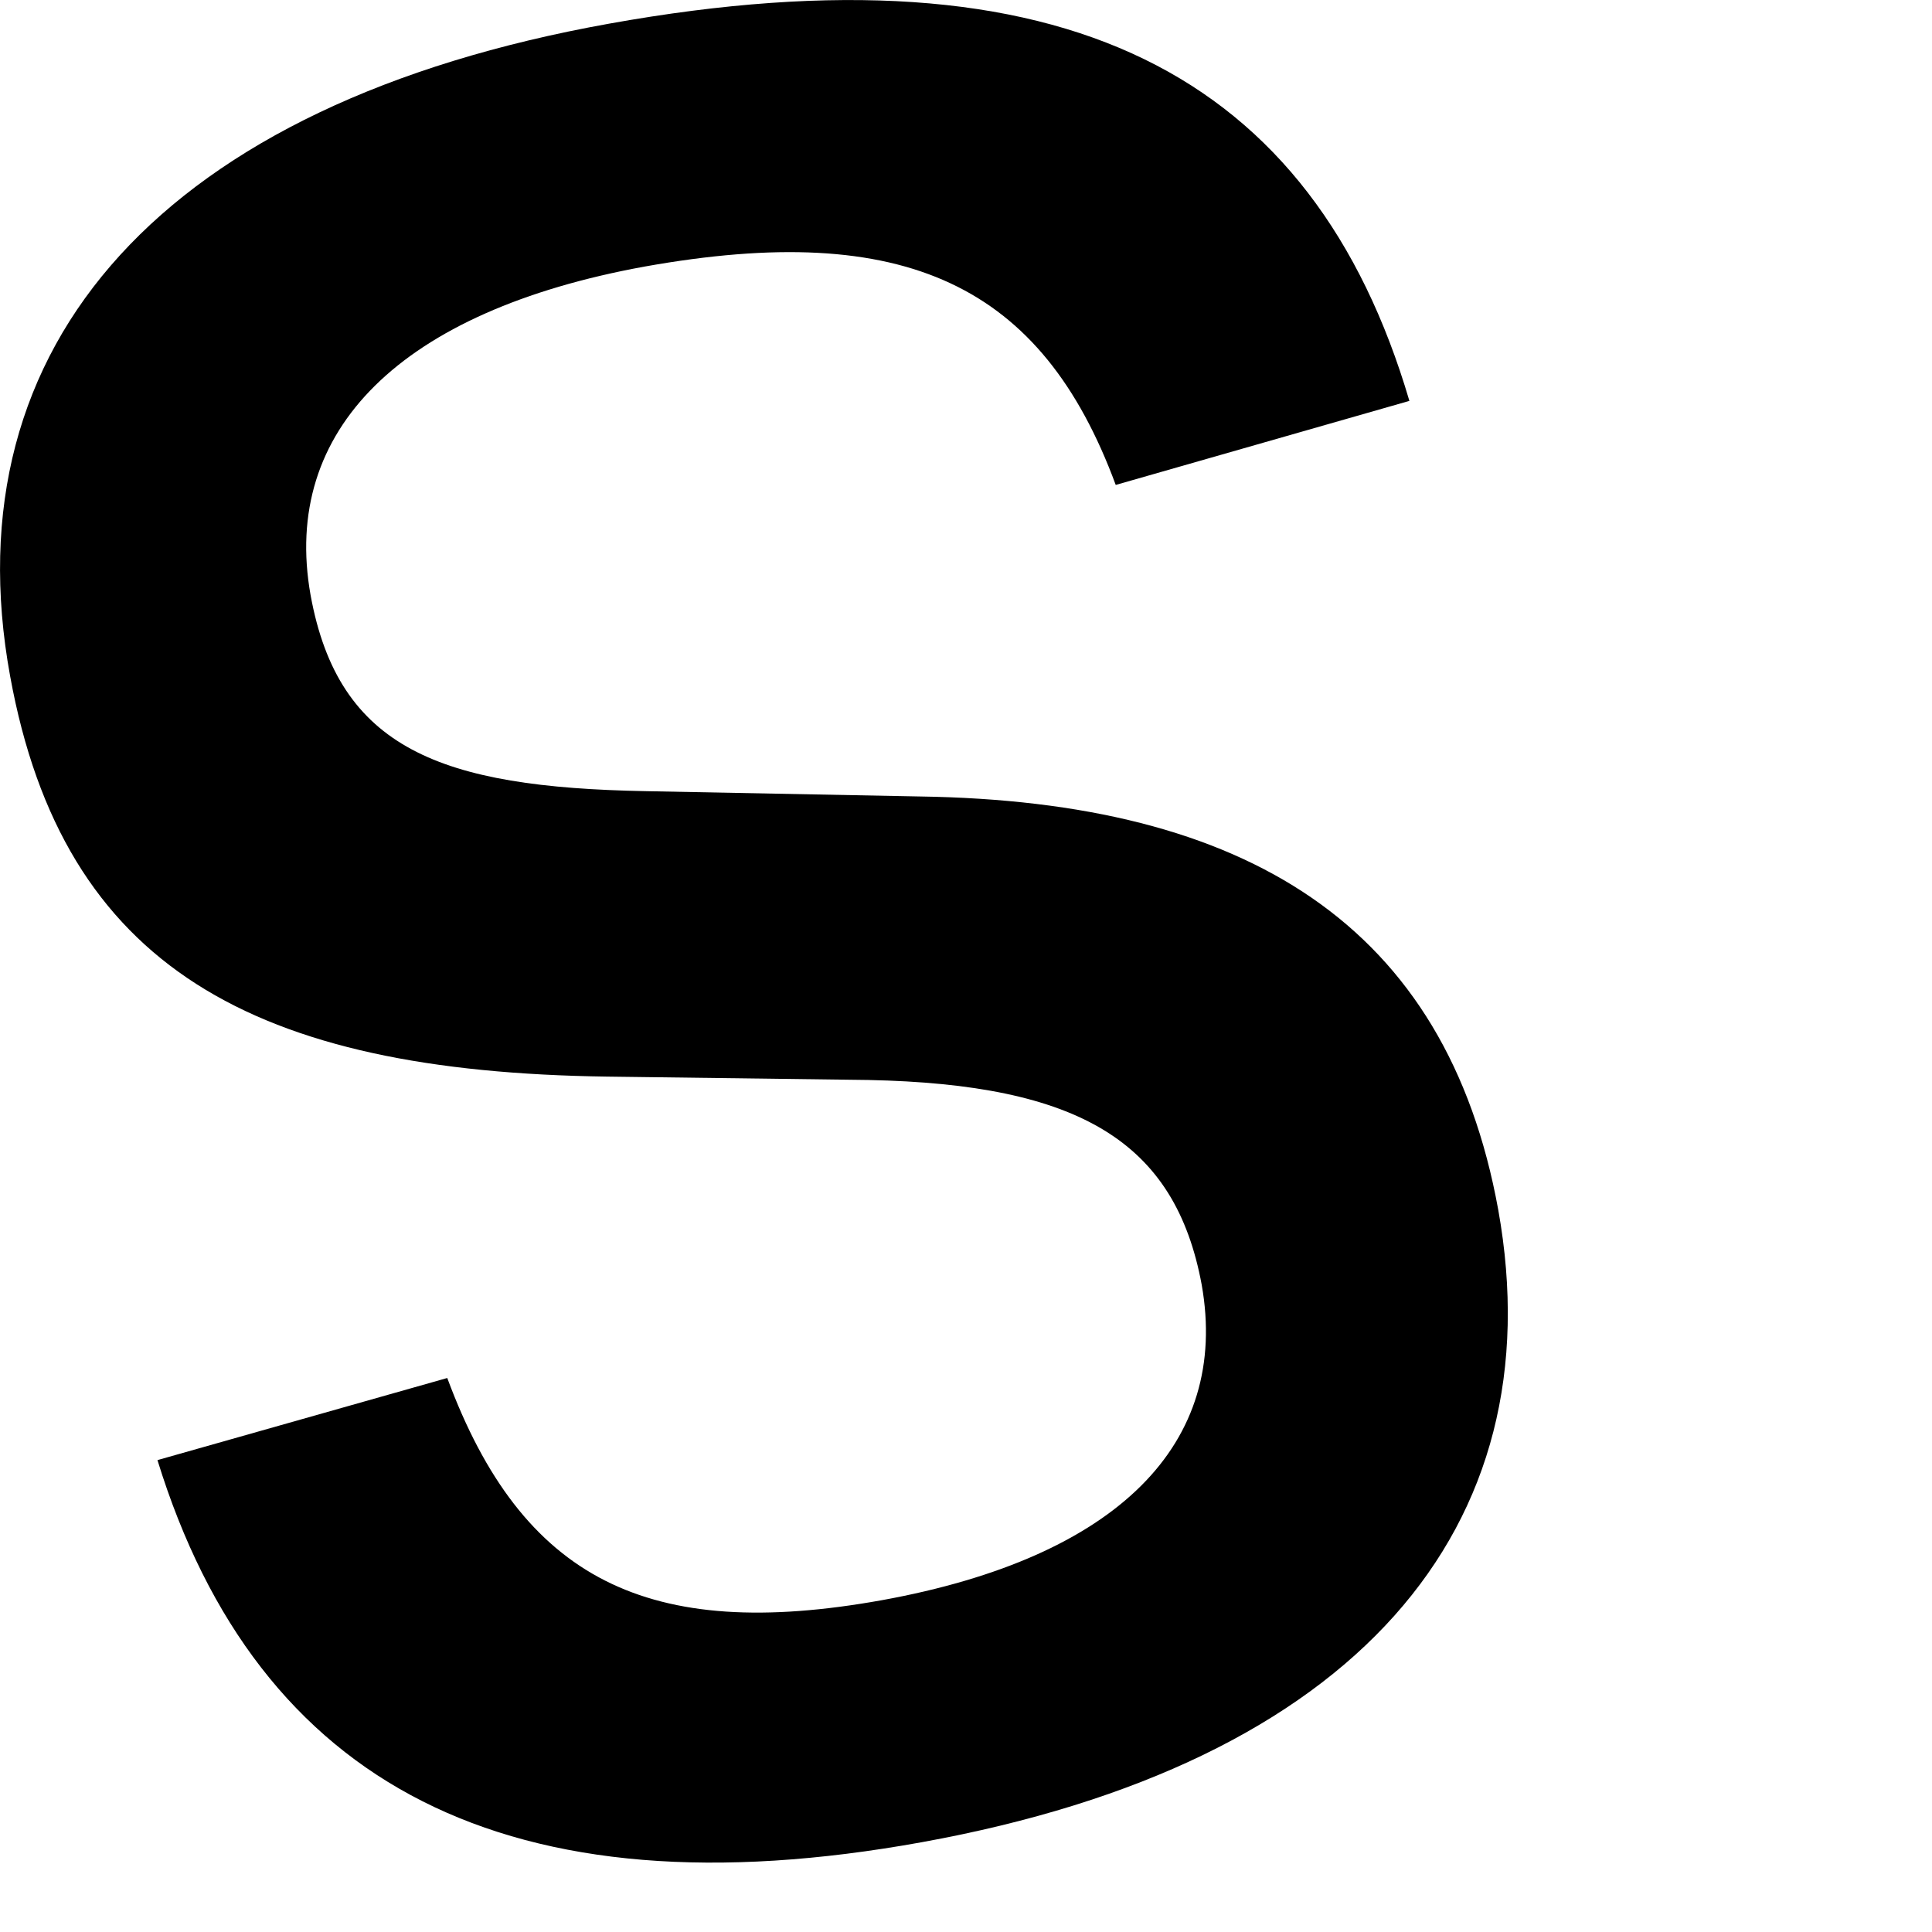 <?xml version="1.0" encoding="utf-8"?>
<svg xmlns="http://www.w3.org/2000/svg" fill="none" height="100%" overflow="visible" preserveAspectRatio="none" style="display: block;" viewBox="0 0 4 4" width="100%">
<path d="M2.918 0.83L2.31 1.004C2.157 0.59 1.875 0.455 1.334 0.552C0.83 0.644 0.582 0.89 0.643 1.232C0.701 1.551 0.913 1.63 1.336 1.638L1.904 1.649C2.581 1.659 2.995 1.915 3.102 2.505C3.22 3.163 2.808 3.651 1.909 3.814C1.054 3.969 0.534 3.697 0.326 3.023L0.926 2.853C1.081 3.271 1.342 3.4 1.826 3.313C2.316 3.224 2.546 2.988 2.488 2.66C2.433 2.363 2.234 2.245 1.798 2.236L1.257 2.229C0.527 2.219 0.131 2.004 0.021 1.4C-0.105 0.711 0.341 0.214 1.261 0.049C2.206 -0.121 2.719 0.155 2.918 0.83Z" fill="black" id="Path 352"/>
</svg>